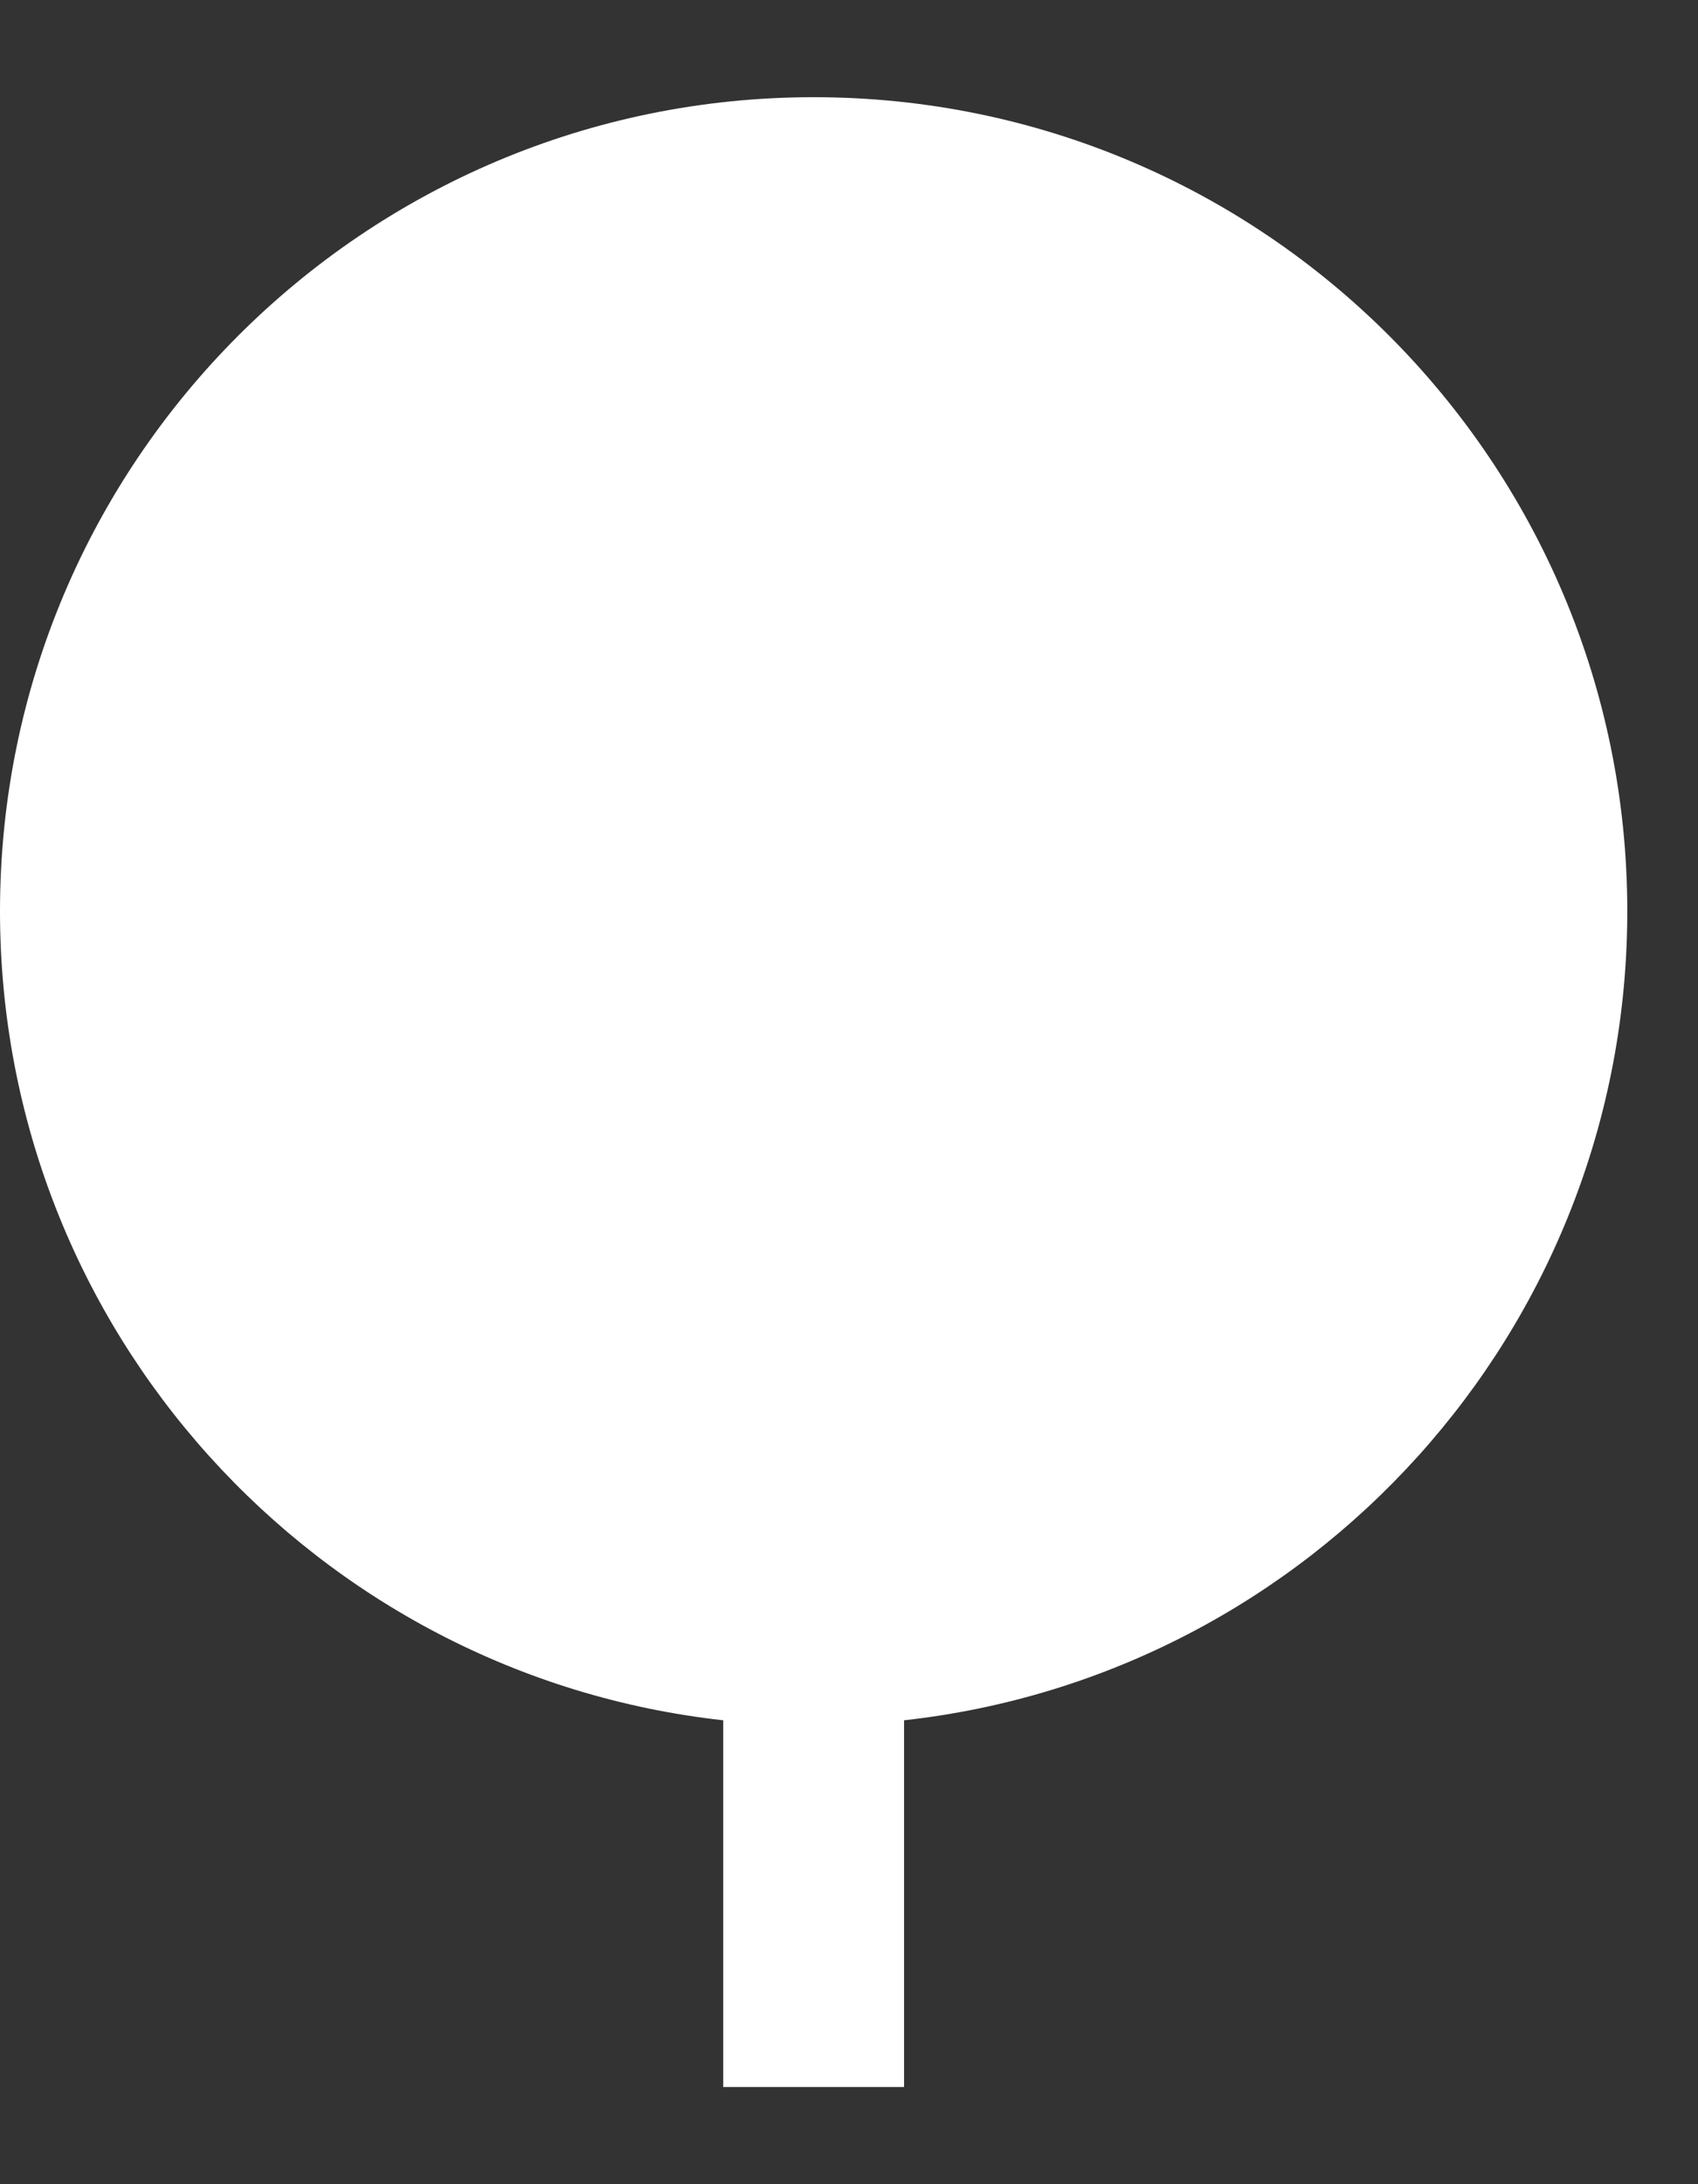 <svg width="14" height="18" viewBox="0 0 14 18" fill="none" xmlns="http://www.w3.org/2000/svg">
<rect x="0" y="0" width="14" height="18" fill="#333333" stroke="none"/>
<path d="M5.963 14.177C2.609 13.806 0 10.962 0 7.509C0 3.804 3.004 0.801 6.709 0.801C10.414 0.801 13.417 3.804 13.417 7.509C13.417 10.962 10.808 13.806 7.454 14.177V17.199H5.963V14.177Z" fill="white"/>
</svg>
